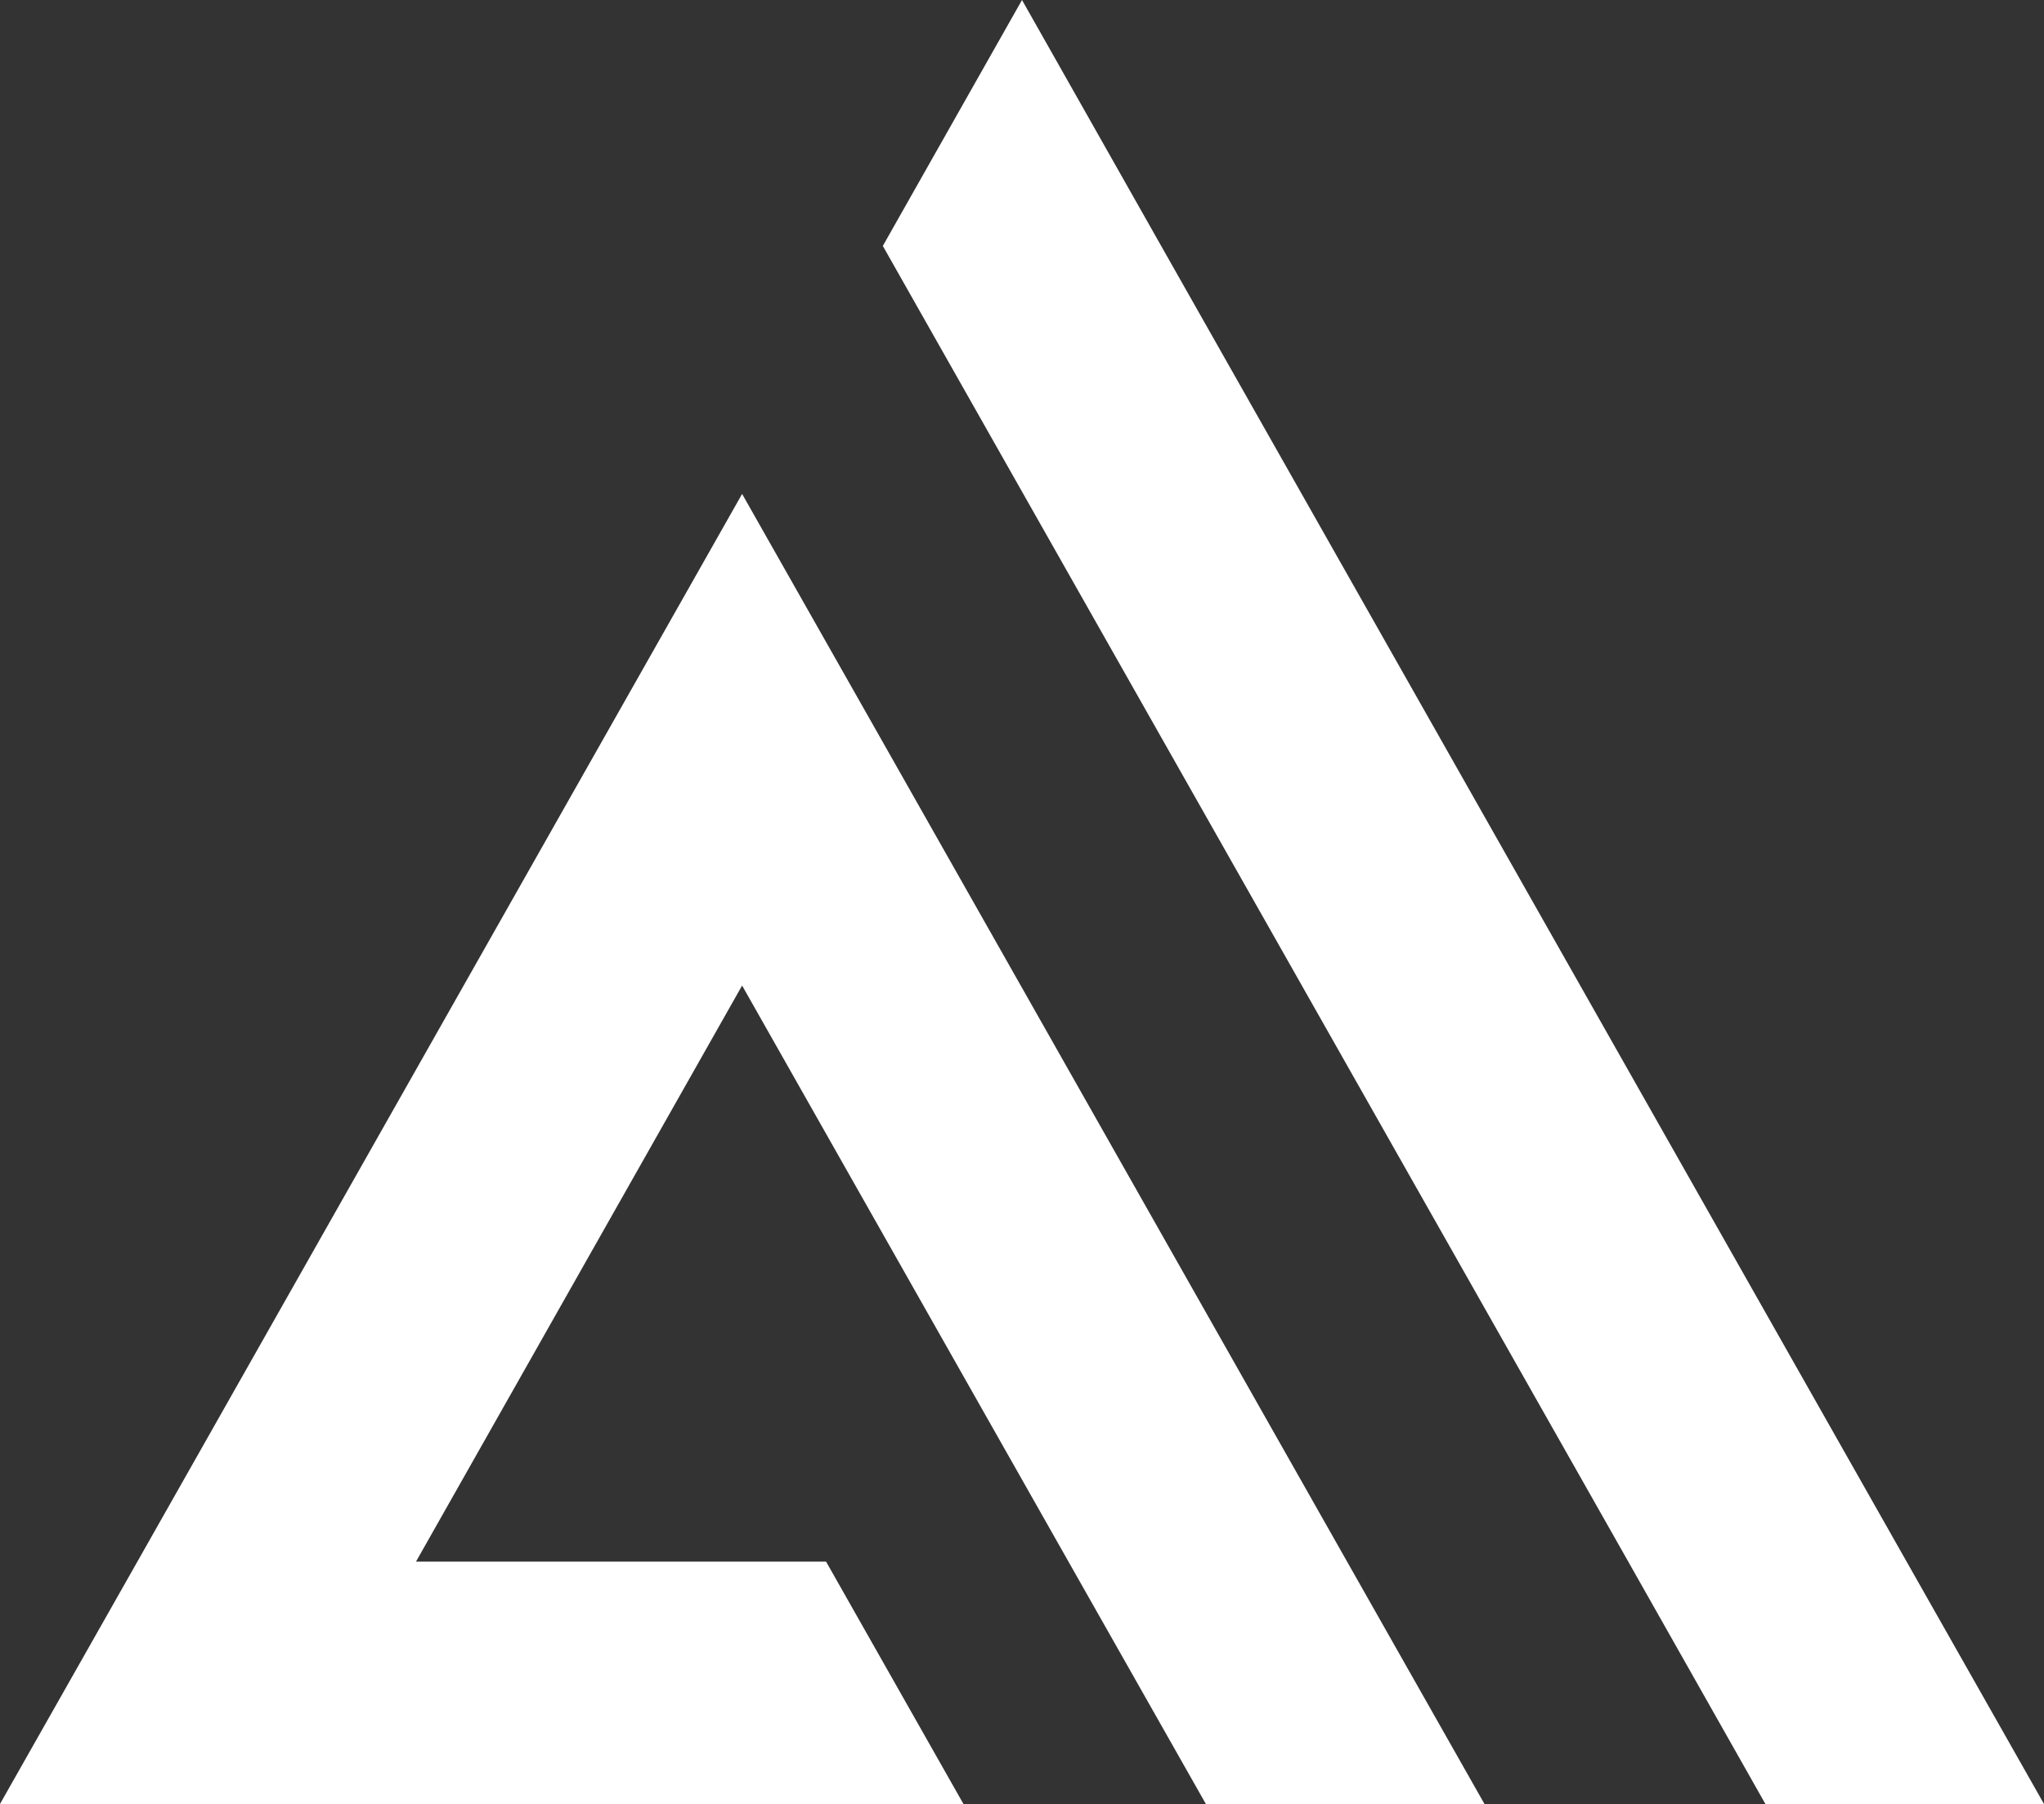 <?xml version="1.0" encoding="utf-8"?>
<svg xmlns="http://www.w3.org/2000/svg" id="Layer_1" version="1.1" viewBox="0 0 796 702.7">
  
  <rect x="0" y="0" width="796" height="702.7" fill="#333333" stroke="none"/>
  
  <defs>
    <style>
      .st0 {
        fill: #fff;
      }
    </style>
  </defs>
  <polygon class="st0" points="0 702.7 375.2 702.7 321.7 608.3 162 608.3 289 383.9 416.1 608.3 469.6 702.7 578.1 702.7 524.6 608.3 343.3 288.2 289 192.4 234.8 288.1 53.5 608.3 0 702.7"/>
  <polygon class="st0" points="398 191.5 634.1 608.3 687.5 702.7 796 702.7 742.5 608.3 452.2 95.8 398 0 343.8 95.8 398 191.5"/>
</svg>